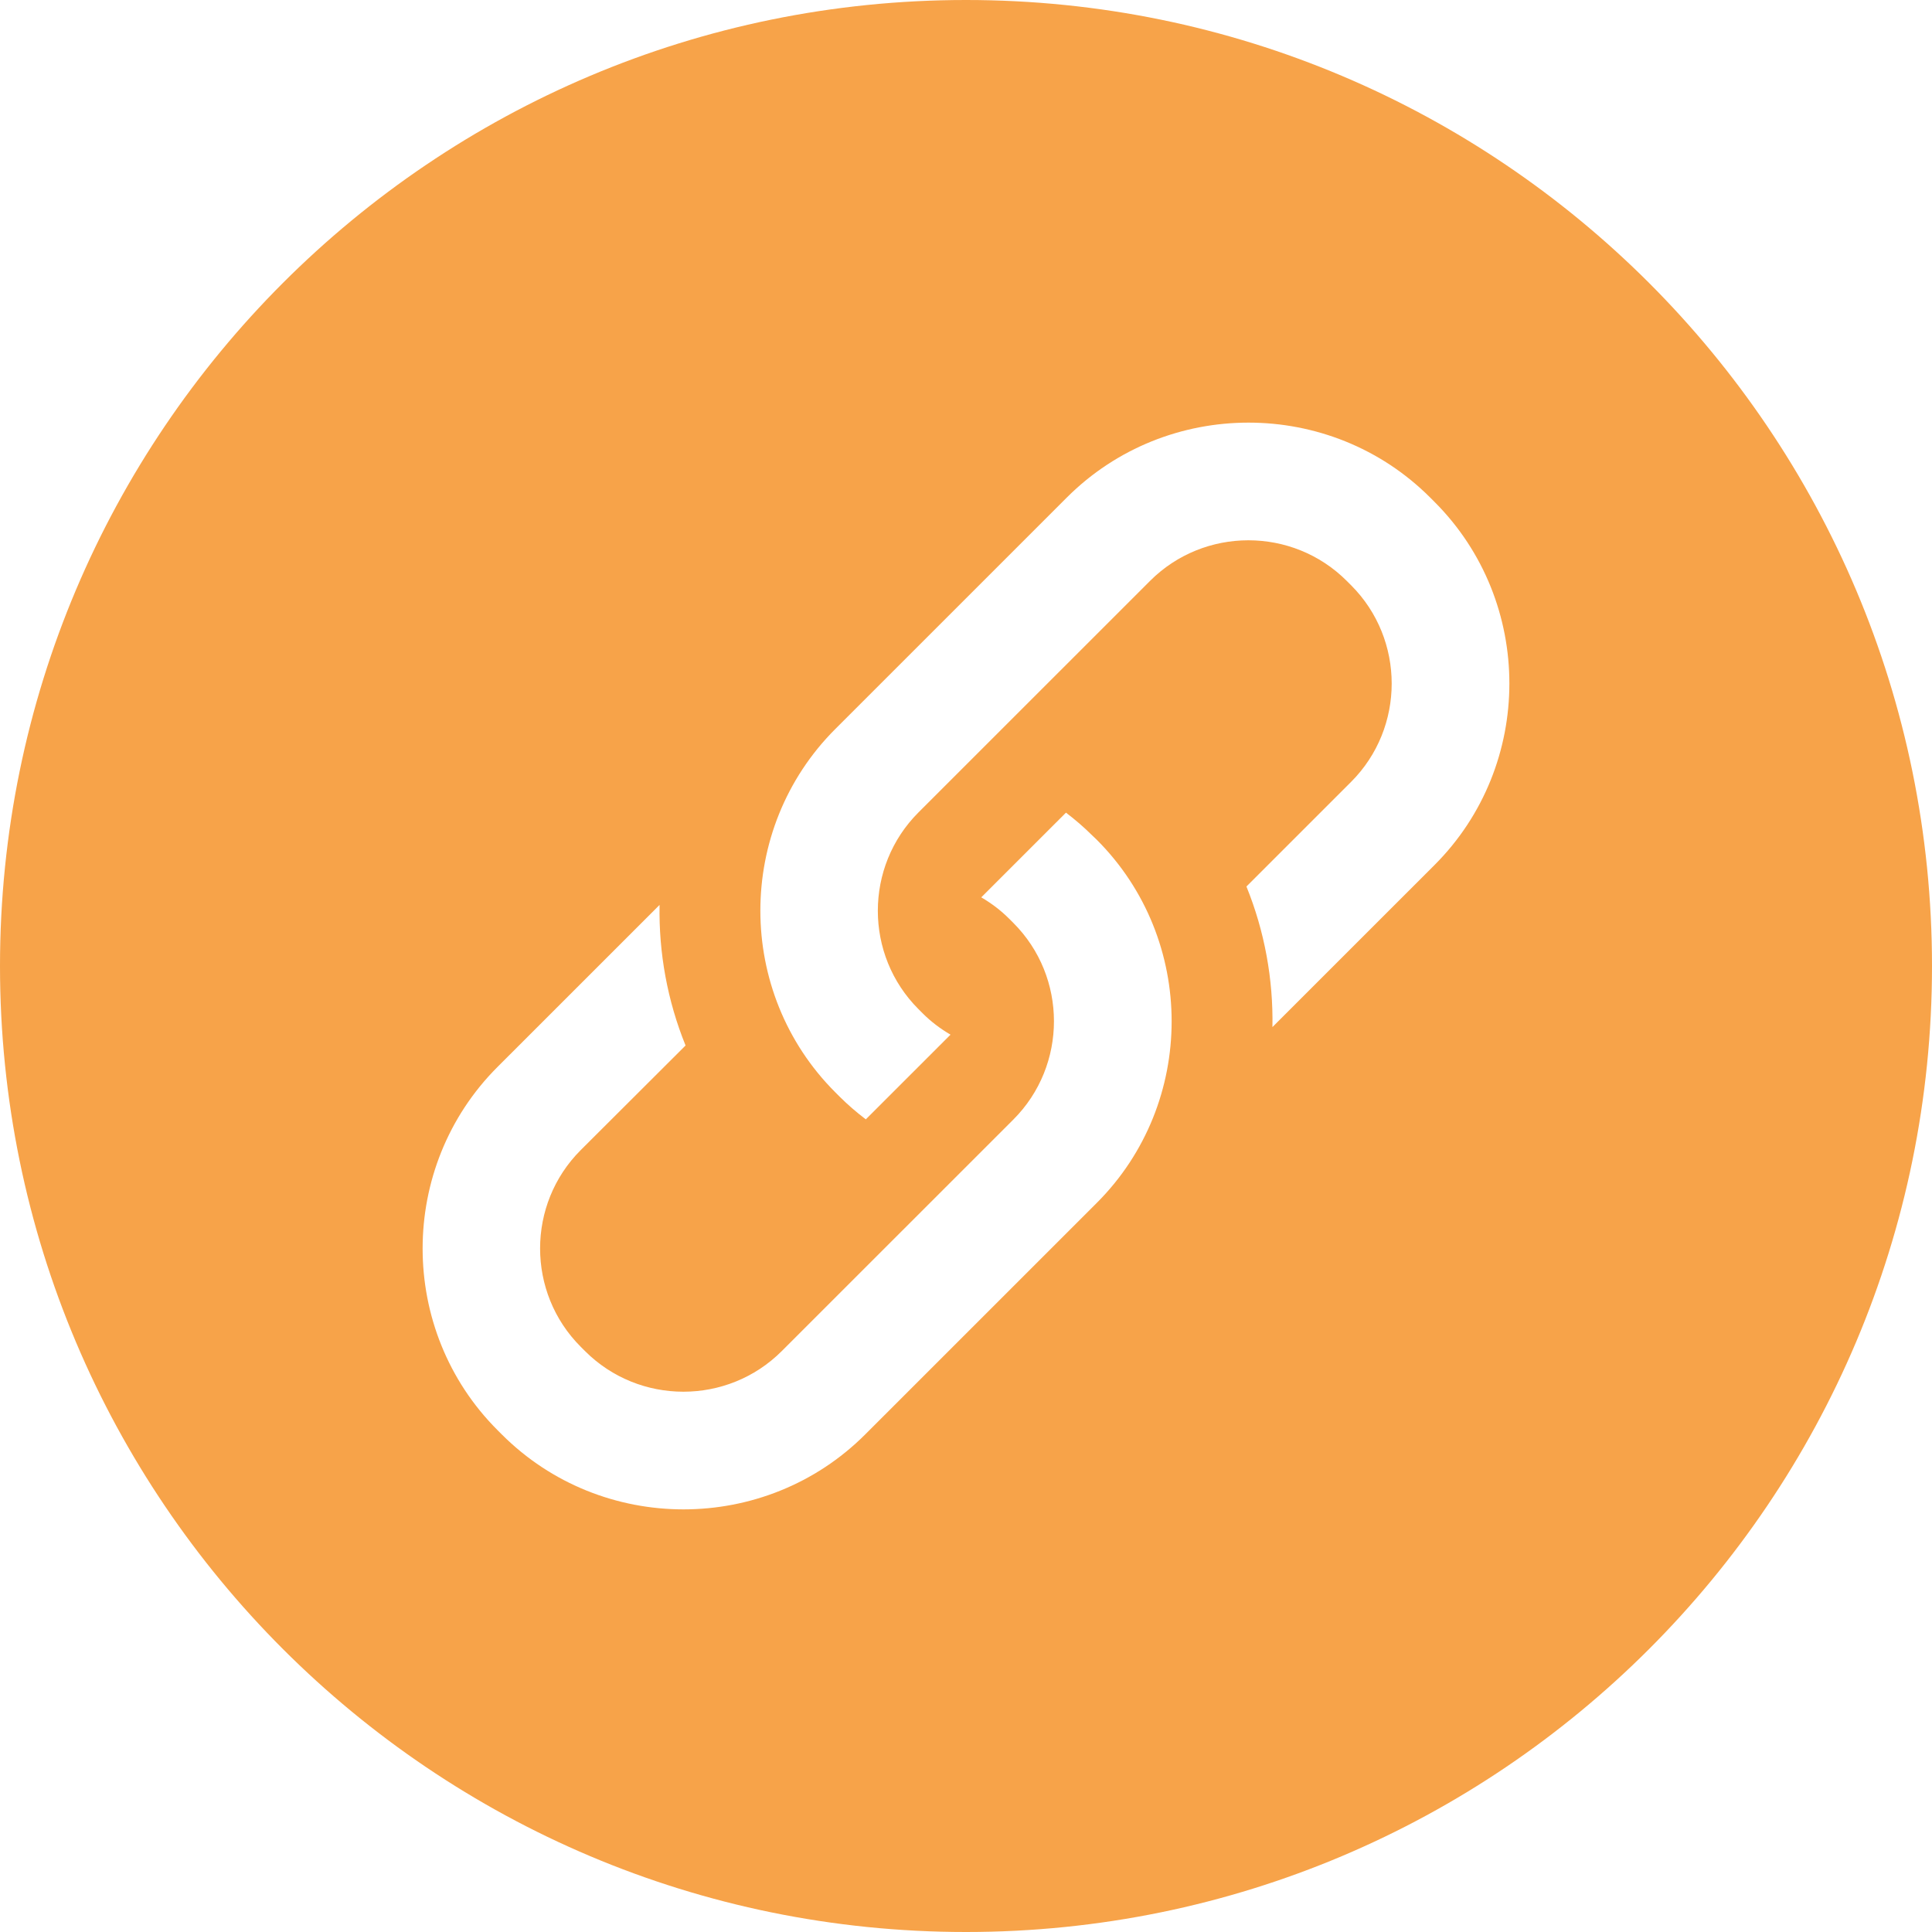 <svg class="svg-icon" style="width: 1em;height: 1em;vertical-align: middle;fill: currentColor;overflow: hidden;" viewBox="0 0 1024 1024" version="1.1" xmlns="http://www.w3.org/2000/svg"><path d="M512 1024C229.23 1024 0 794.77 0 512S229.23 0 512 0s512 229.23 512 512-229.23 512-512 512z m248.301-758.012l-2.297-2.297c-52.932-52.922-139.621-52.922-192.555 0L442.705 386.412c-52.932 52.922-52.932 139.595 0 192.516l2.297 2.297c4.363 4.361 9.07 8.38 13.893 12.054l44.896-44.887c-5.282-3.099-10.22-6.773-14.698-11.249l-2.297-2.297c-28.704-28.699-28.704-75.537 0-104.237l122.745-122.719c28.705-28.7 75.552-28.7 104.257 0l2.297 2.296c28.705 28.699 28.705 75.537 0 104.235l-55.459 55.448c9.645 23.763 14.238 49.134 13.779 74.504l85.886-85.869c52.932-52.922 52.932-139.595 0-192.516zM578.882 442.777c-4.363-4.362-9.07-8.381-13.893-12.054l-44.895 44.886c5.281 3.099 10.219 6.773 14.697 11.249l2.297 2.297c28.704 28.699 28.704 75.537 0 104.237L414.344 716.111c-28.705 28.7-75.552 28.7-104.257 0l-2.297-2.296c-28.705-28.699-28.705-75.537 0-104.235l55.574-55.448c-9.645-23.763-14.238-49.134-13.779-74.504l-85.886 85.869c-52.932 52.922-52.932 139.595 0 192.516l2.297 2.297c52.932 52.922 139.621 52.922 192.555 0l122.744-122.72c52.932-52.922 52.932-139.595 0-192.516l-2.412-2.297z" fill="#F7A349" /></svg>